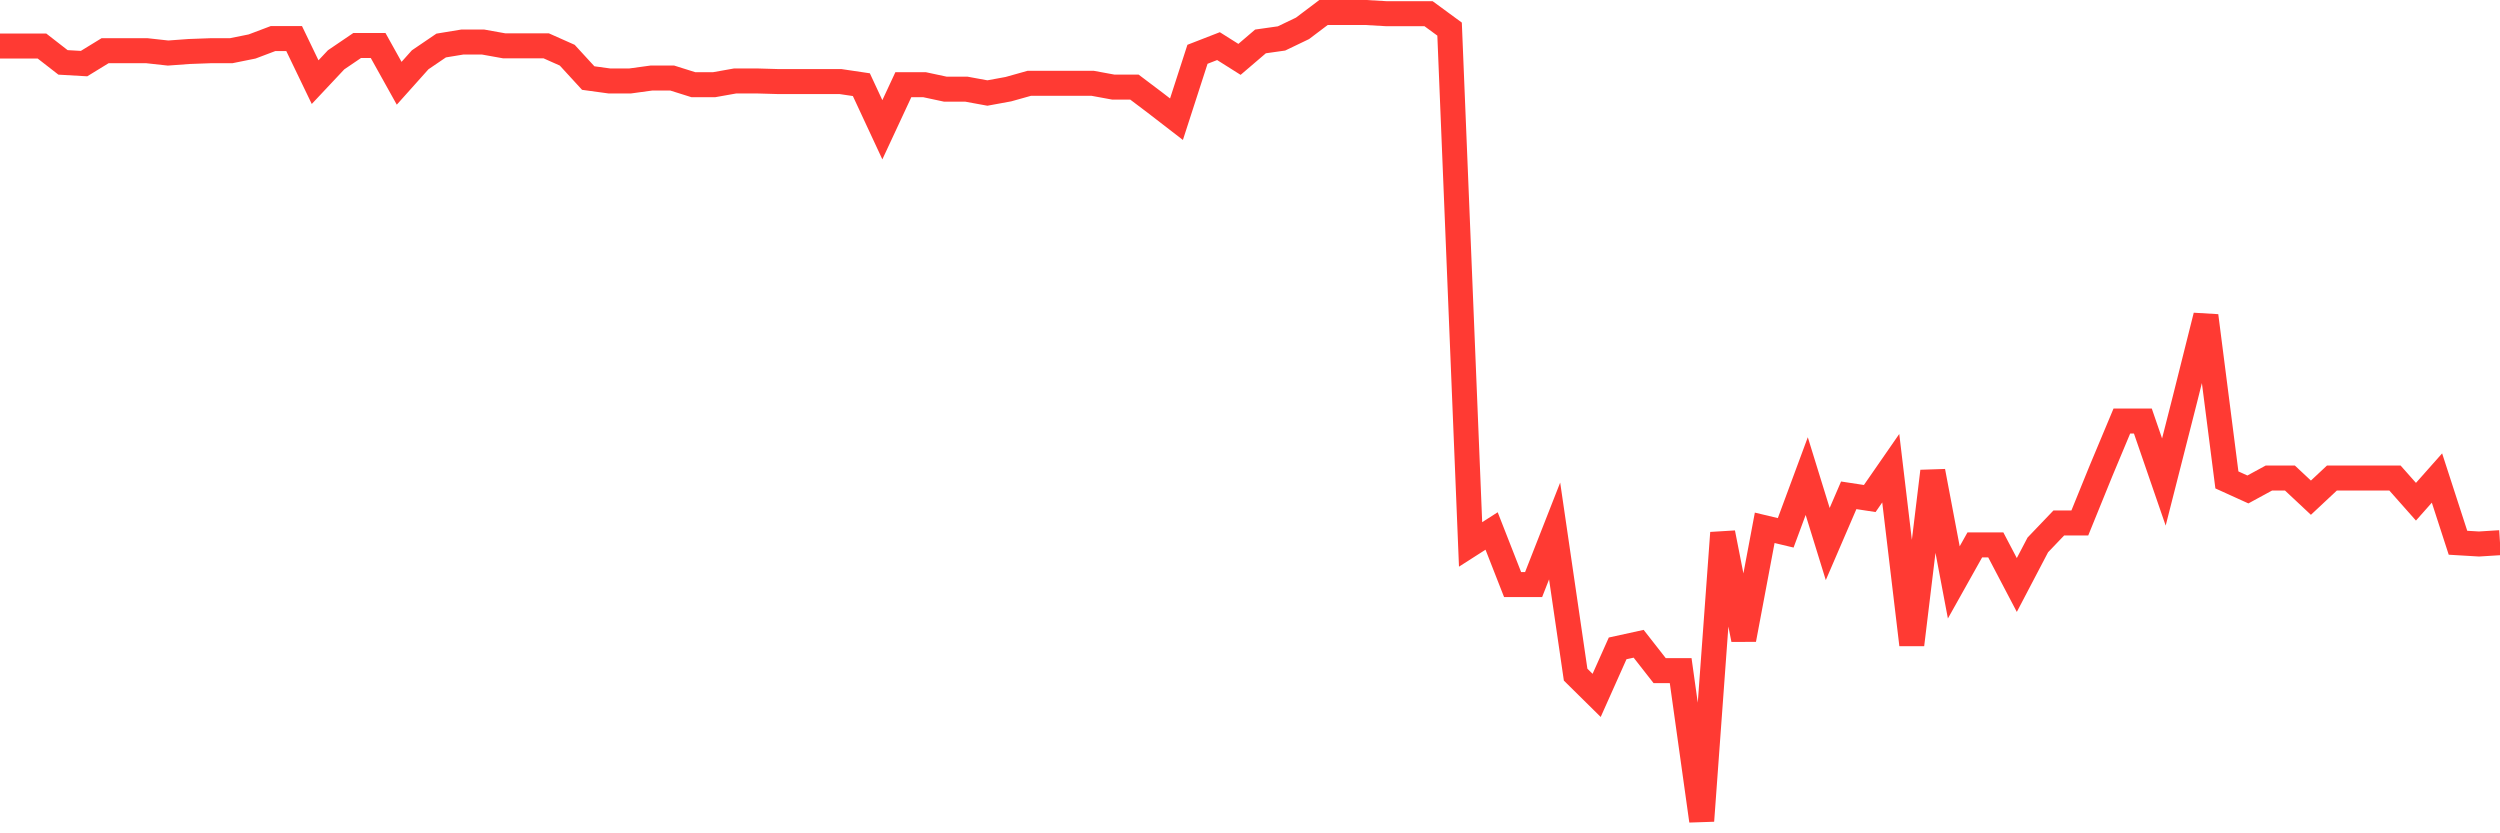 <svg
  xmlns="http://www.w3.org/2000/svg"
  xmlns:xlink="http://www.w3.org/1999/xlink"
  width="120"
  height="40"
  viewBox="0 0 120 40"
  preserveAspectRatio="none"
>
  <polyline
    points="0,2.211 1.008,2.211 2.017,2.211 3.025,2.995 4.034,3.053 5.042,2.435 6.05,2.435 7.059,2.435 8.067,2.546 9.076,2.472 10.084,2.435 11.092,2.435 12.101,2.231 13.109,1.85 14.118,1.85 15.126,3.943 16.134,2.87 17.143,2.185 18.151,2.185 19.16,3.997 20.168,2.87 21.176,2.185 22.185,2.019 23.193,2.019 24.202,2.2 25.21,2.2 26.218,2.2 27.227,2.649 28.235,3.747 29.244,3.885 30.252,3.885 31.261,3.747 32.269,3.747 33.277,4.064 34.286,4.064 35.294,3.885 36.303,3.885 37.311,3.914 38.319,3.914 39.328,3.914 40.336,3.914 41.345,4.064 42.353,6.229 43.361,4.064 44.37,4.064 45.378,4.28 46.387,4.28 47.395,4.465 48.403,4.28 49.412,3.997 50.42,3.997 51.429,3.997 52.437,3.997 53.445,4.182 54.454,4.182 55.462,4.943 56.471,5.722 57.479,2.606 58.487,2.214 59.496,2.85 60.504,1.988 61.513,1.845 62.521,1.361 63.529,0.6 64.538,0.6 65.546,0.6 66.555,0.658 67.563,0.658 68.571,0.658 69.58,1.397 70.588,26.132 71.597,25.487 72.605,28.06 73.613,28.06 74.622,25.487 75.63,32.383 76.639,33.379 77.647,31.122 78.655,30.901 79.664,32.191 80.672,32.191 81.681,39.4 82.689,25.576 83.697,30.698 84.706,25.335 85.714,25.576 86.723,22.853 87.731,26.114 88.739,23.775 89.748,23.929 90.756,22.474 91.765,30.946 92.773,22.621 93.782,27.955 94.79,26.156 95.798,26.156 96.807,28.08 97.815,26.156 98.824,25.101 99.832,25.101 100.84,22.621 101.849,20.209 102.857,20.209 103.866,23.137 104.874,19.178 105.882,15.156 106.891,23.036 107.899,23.494 108.908,22.945 109.916,22.945 110.924,23.889 111.933,22.945 112.941,22.945 113.95,22.945 114.958,22.945 115.966,24.083 116.975,22.945 117.983,26.052 118.992,26.112 120,26.049"
    fill="none"
    stroke="#ff3a33"
    stroke-width="1.2"
  >
  </polyline>
</svg>